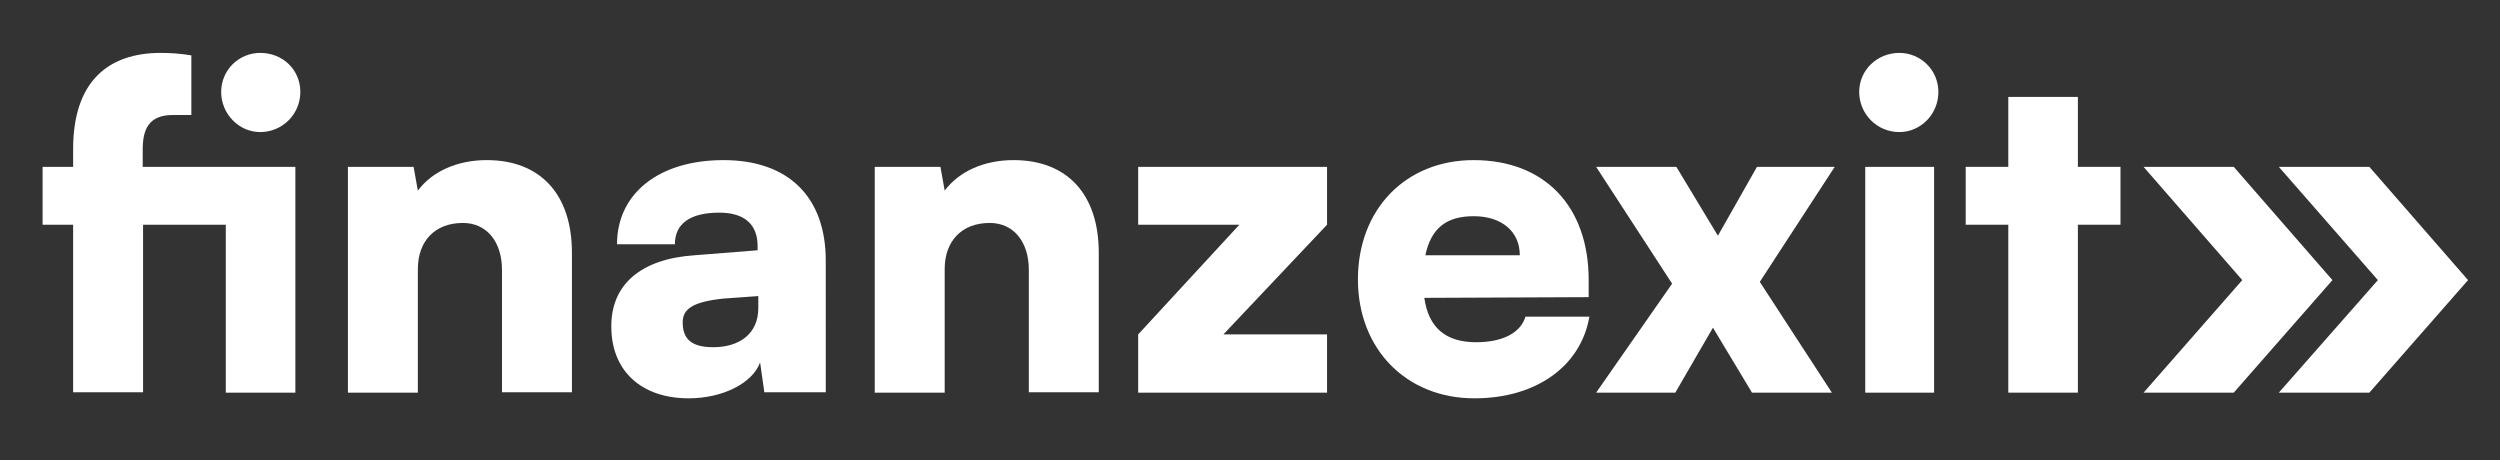 <?xml version="1.0" encoding="UTF-8"?>
<!-- Generator: Adobe Illustrator 25.0.0, SVG Export Plug-In . SVG Version: 6.00 Build 0)  -->
<svg xmlns="http://www.w3.org/2000/svg" xmlns:xlink="http://www.w3.org/1999/xlink" version="1.1" id="Ebene_1" x="0px" y="0px" viewBox="0 0 704.2 129.7" style="enable-background:new 0 0 704.2 129.7;" xml:space="preserve">
<rect x="0" y="0" width="704.2" height="129.7" fill="#333333" stroke="none"/>
<style type="text/css">
	.st0{fill:#FFFFFF;}
</style>
<path class="st0" d="M73.3,37.2c6.2,0,11.3-5,11.3-11.3s-5-11-11.3-11c-6,0-11,4.8-11,11S67.3,37.2,73.3,37.2z M63.5,110.6h19.7V47  h-43v-5c0-5.5,1.7-9.6,8.4-9.6h5.3V15.6c-2.9-0.5-6-0.7-8.6-0.7C30.4,14.9,20.6,23,20.6,42v5H12v16.3h8.6v47.2h19.7V63.3h23.3v47.3  H63.5z"></path>
<path class="st0" d="M117.7,110.6V75.8c0-7.9,4.8-13,12.7-13c6.7,0,11,5.3,11,13.2v34.5h19.7V71.2c0-16.5-8.9-26.1-24-26.1  c-8.2,0-15.3,3.1-19.4,8.6l-1.2-6.7H98v63.6C98,110.6,117.7,110.6,117.7,110.6z"></path>
<path class="st0" d="M200.9,97.8c-6,0-8.6-2.2-8.6-7c0-3.8,2.9-5.8,11.5-6.7l9.8-0.7v3.4C213.6,94,208.3,97.8,200.9,97.8z   M194,112.2c9.6,0,18-4.3,20.1-10.1l1.2,8.4h17.3V73.4c0-18-10.6-28.3-28.8-28.3s-30,9.4-30,23.7h16.3c0-5.8,4.3-8.9,12.5-8.9  c7.2,0,10.8,3.4,10.8,9.4v1.2l-17.7,1.4c-15.1,1-23.5,8.2-23.5,19.9C172.1,104.3,180.5,112.2,194,112.2z"></path>
<path class="st0" d="M266.1,110.6V75.8c0-7.9,4.8-13,12.7-13c6.7,0,11,5.3,11,13.2v34.5h19.7V71.2c0-16.5-8.9-26.1-24-26.1  c-8.2,0-15.3,3.1-19.4,8.6l-1.2-6.7h-18.5v63.6C246.4,110.6,266.1,110.6,266.1,110.6z"></path>
<polygon class="st0" points="373.8,110.6 373.8,94.2 344.6,94.2 373.8,63.3 373.8,47 320.6,47 320.6,63.3 349.1,63.3 320.6,94.2   320.6,110.6 "></polygon>
<path class="st0" d="M415.1,60.9c7.9,0,13,4.3,13,11h-26.6C403.1,64.3,407.4,60.9,415.1,60.9z M415.3,112.2c17.5,0,30-9.1,32.4-23  h-18c-1.4,4.6-6.5,7.2-13.9,7.2c-8.6,0-13.4-4.1-14.6-12.5l46.3-0.2v-4.8c0-20.9-12.5-33.8-32.4-33.8c-19.2,0-32.6,13.9-32.6,33.6  C382.5,98.3,396.1,112.2,415.3,112.2z"></path>
<polygon class="st0" points="471.9,110.6 482.5,92.3 493.5,110.6 516,110.6 495.7,79.4 516.8,47 494.9,47 483.9,66.4 472.2,47   449.6,47 471,79.9 449.6,110.6 "></polygon>
<path class="st0" d="M525.4,110.6h19.4V47h-19.4V110.6z M535,37.2c6,0,11-5,11-11.3c0-6.2-5-11-11-11c-6.2,0-11.3,4.8-11.3,11  S528.7,37.2,535,37.2z"></path>
<polygon class="st0" points="585.3,110.6 585.3,63.3 597.3,63.3 597.3,47 585.3,47 585.3,27.3 565.7,27.3 565.7,47 553.7,47   553.7,63.3 565.7,63.3 565.7,110.6 "></polygon>
<path class="st0" d="M629.2,110.6L657,78.9L629.2,47h-25.4l27.8,31.9l-27.8,31.7C603.8,110.6,629.2,110.6,629.2,110.6z"></path>
<polygon class="st0" points="667.4,110.6 695.2,78.9 667.4,47 641.9,47 669.8,78.9 641.9,110.6 "></polygon>
</svg>

